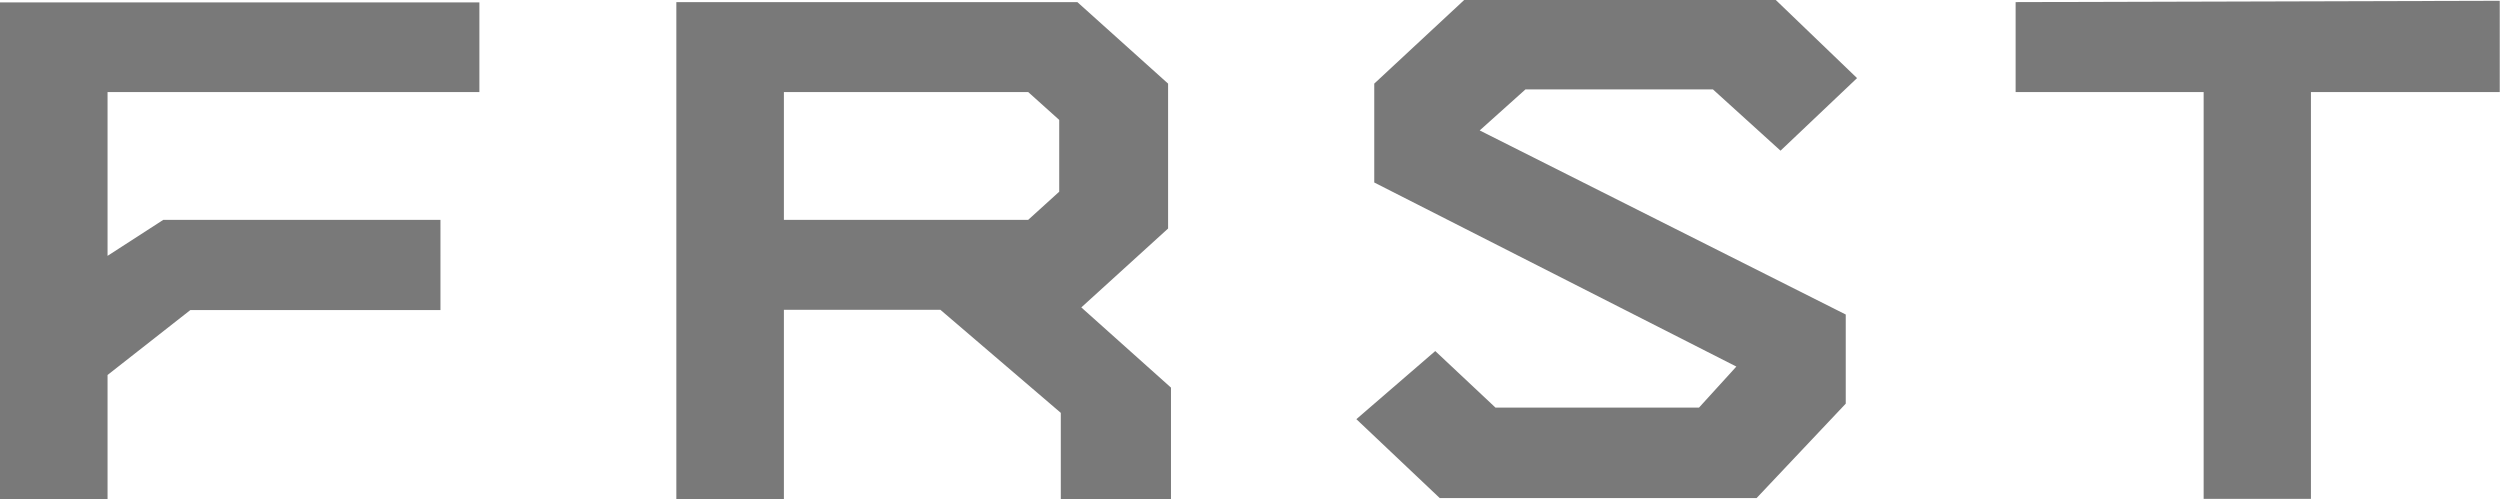 <?xml version="1.0" encoding="UTF-8"?> <svg xmlns="http://www.w3.org/2000/svg" data-name="Layer 1" viewBox="0 0 95.07 18.99"><path d="M29.81 3.5h9.29l1.18 1.06v2.73L39.1 8.36h-9.29zM25.72.08V19h4.09v-7.22h5.95l4.58 3.92v3.29h4.19v-4.25l-3.41-3.05 3.3-3V3.18L40.97.08zm50.93 0V3.5h7.15v15.47h4.08V3.5h7.18V.03zM0 .09V19h4.09v-4.74l3.15-2.47h9.51V8.36H6.21L4.09 9.73V3.5h14.14V.09zM55.68 0l-3.42 3.18v3.76l13.77 7-1.42 1.56h-7.74l-2.29-2.15-3 2.59 3.17 3H66.8l3.39-3.59v-3.39l-13.92-7 1.74-1.56h7.13l2.57 2.33 2.91-2.76L67.53 0z" fill="#797979"></path></svg> 